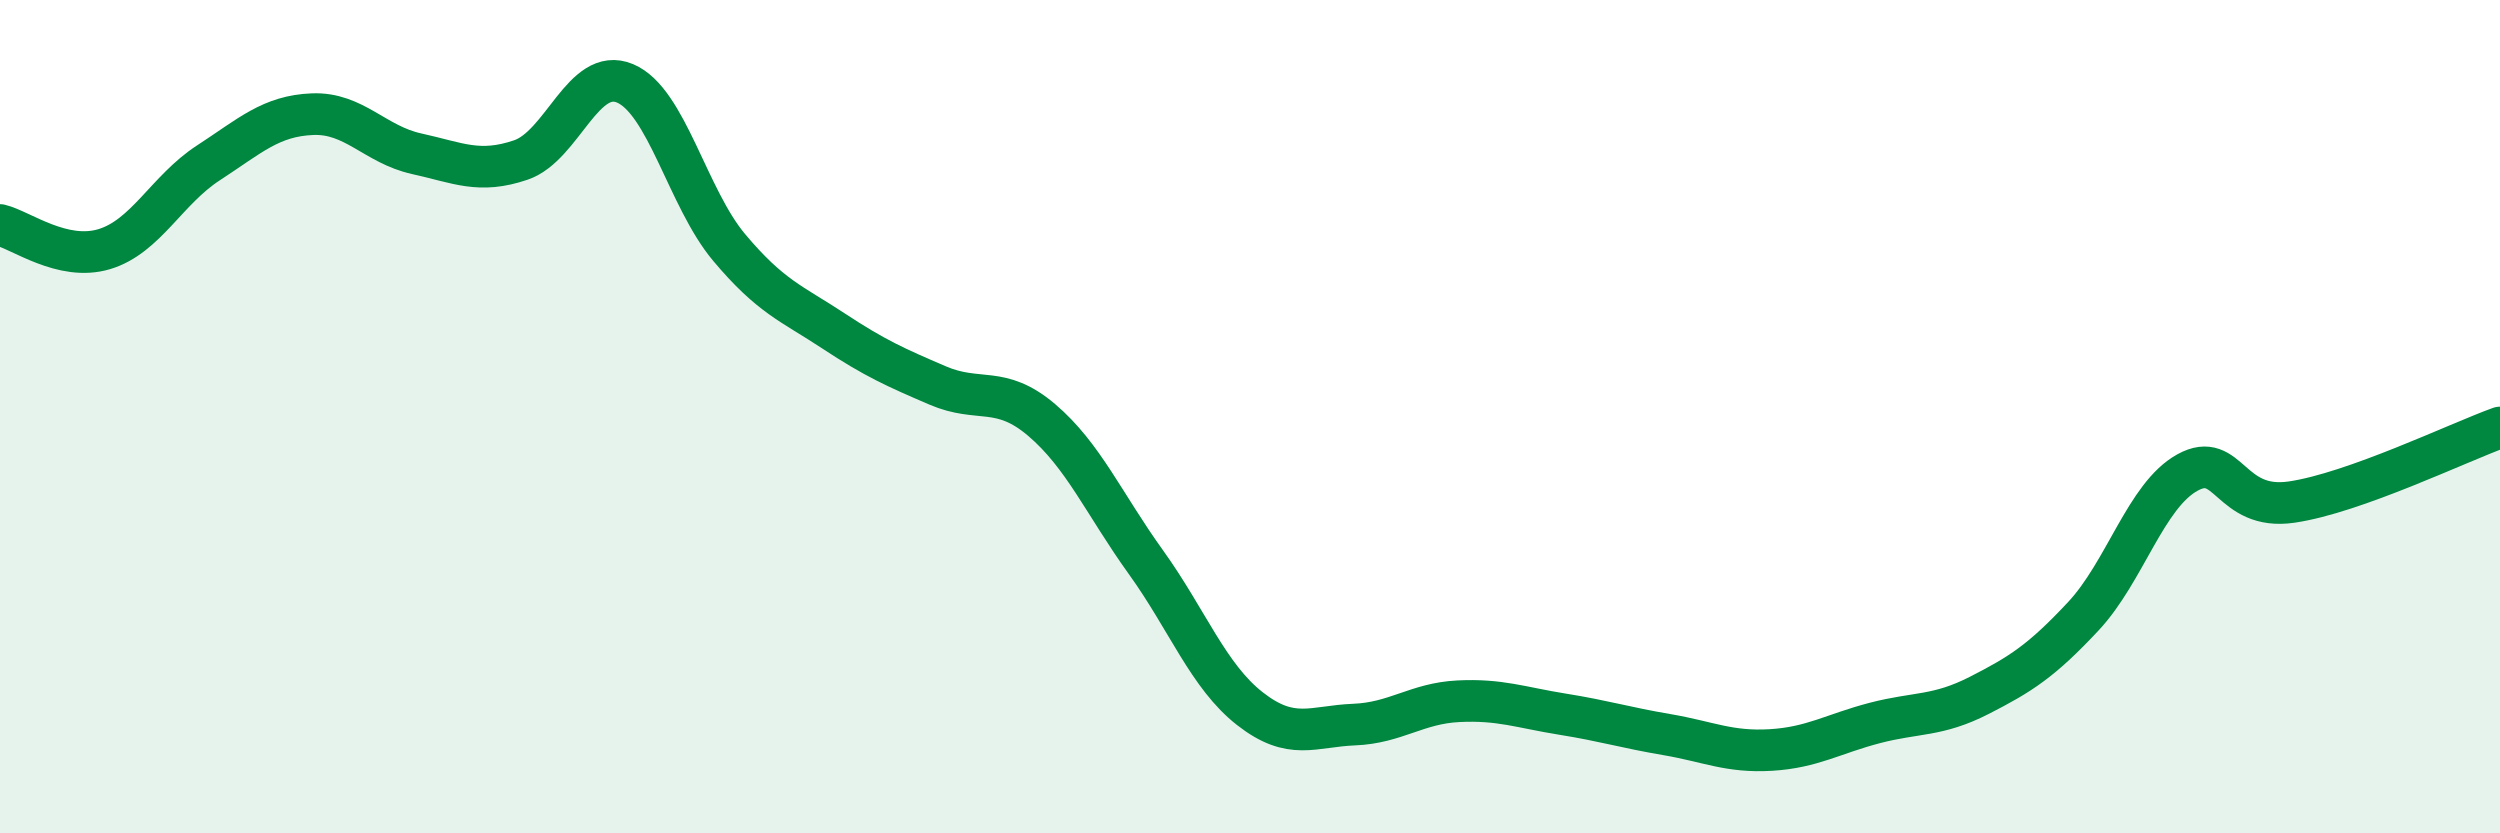 
    <svg width="60" height="20" viewBox="0 0 60 20" xmlns="http://www.w3.org/2000/svg">
      <path
        d="M 0,5.4 C 0.5,5.52 1.5,6.28 2.5,5.98 C 3.5,5.68 4,4.56 5,3.91 C 6,3.26 6.5,2.78 7.5,2.74 C 8.5,2.7 9,3.47 10,3.69 C 11,3.91 11.5,4.18 12.5,3.84 C 13.5,3.5 14,1.58 15,2 C 16,2.42 16.5,4.75 17.5,5.94 C 18.5,7.13 19,7.28 20,7.94 C 21,8.6 21.5,8.82 22.5,9.25 C 23.5,9.68 24,9.23 25,10.08 C 26,10.93 26.5,12.1 27.5,13.49 C 28.5,14.88 29,16.23 30,17.01 C 31,17.79 31.5,17.43 32.5,17.39 C 33.5,17.35 34,16.88 35,16.83 C 36,16.78 36.5,16.98 37.5,17.14 C 38.5,17.3 39,17.46 40,17.63 C 41,17.8 41.5,18.06 42.5,18 C 43.5,17.94 44,17.61 45,17.35 C 46,17.09 46.5,17.2 47.5,16.69 C 48.5,16.18 49,15.86 50,14.79 C 51,13.72 51.5,11.89 52.5,11.34 C 53.5,10.79 53.5,12.27 55,12.05 C 56.5,11.83 59,10.62 60,10.26L60 20L0 20Z"
        fill="#008740"
        opacity="0.1"
        stroke-linecap="round"
        stroke-linejoin="round"
      />
      <path
        d="M 0,5.4 C 0.5,5.52 1.5,6.28 2.5,5.98 C 3.5,5.68 4,4.56 5,3.91 C 6,3.26 6.5,2.78 7.5,2.74 C 8.5,2.7 9,3.47 10,3.69 C 11,3.91 11.5,4.18 12.5,3.84 C 13.5,3.5 14,1.58 15,2 C 16,2.42 16.5,4.75 17.5,5.94 C 18.5,7.13 19,7.28 20,7.94 C 21,8.6 21.5,8.82 22.5,9.25 C 23.5,9.68 24,9.23 25,10.08 C 26,10.93 26.5,12.1 27.5,13.49 C 28.5,14.88 29,16.23 30,17.01 C 31,17.79 31.5,17.43 32.5,17.39 C 33.5,17.35 34,16.88 35,16.83 C 36,16.78 36.5,16.98 37.5,17.14 C 38.5,17.3 39,17.46 40,17.63 C 41,17.8 41.5,18.06 42.5,18 C 43.5,17.94 44,17.61 45,17.35 C 46,17.09 46.5,17.2 47.5,16.69 C 48.5,16.18 49,15.86 50,14.79 C 51,13.72 51.5,11.89 52.5,11.34 C 53.5,10.79 53.5,12.27 55,12.05 C 56.5,11.83 59,10.62 60,10.26"
        stroke="#008740"
        stroke-width="1"
        fill="none"
        stroke-linecap="round"
        stroke-linejoin="round"
      />
    </svg>
  
